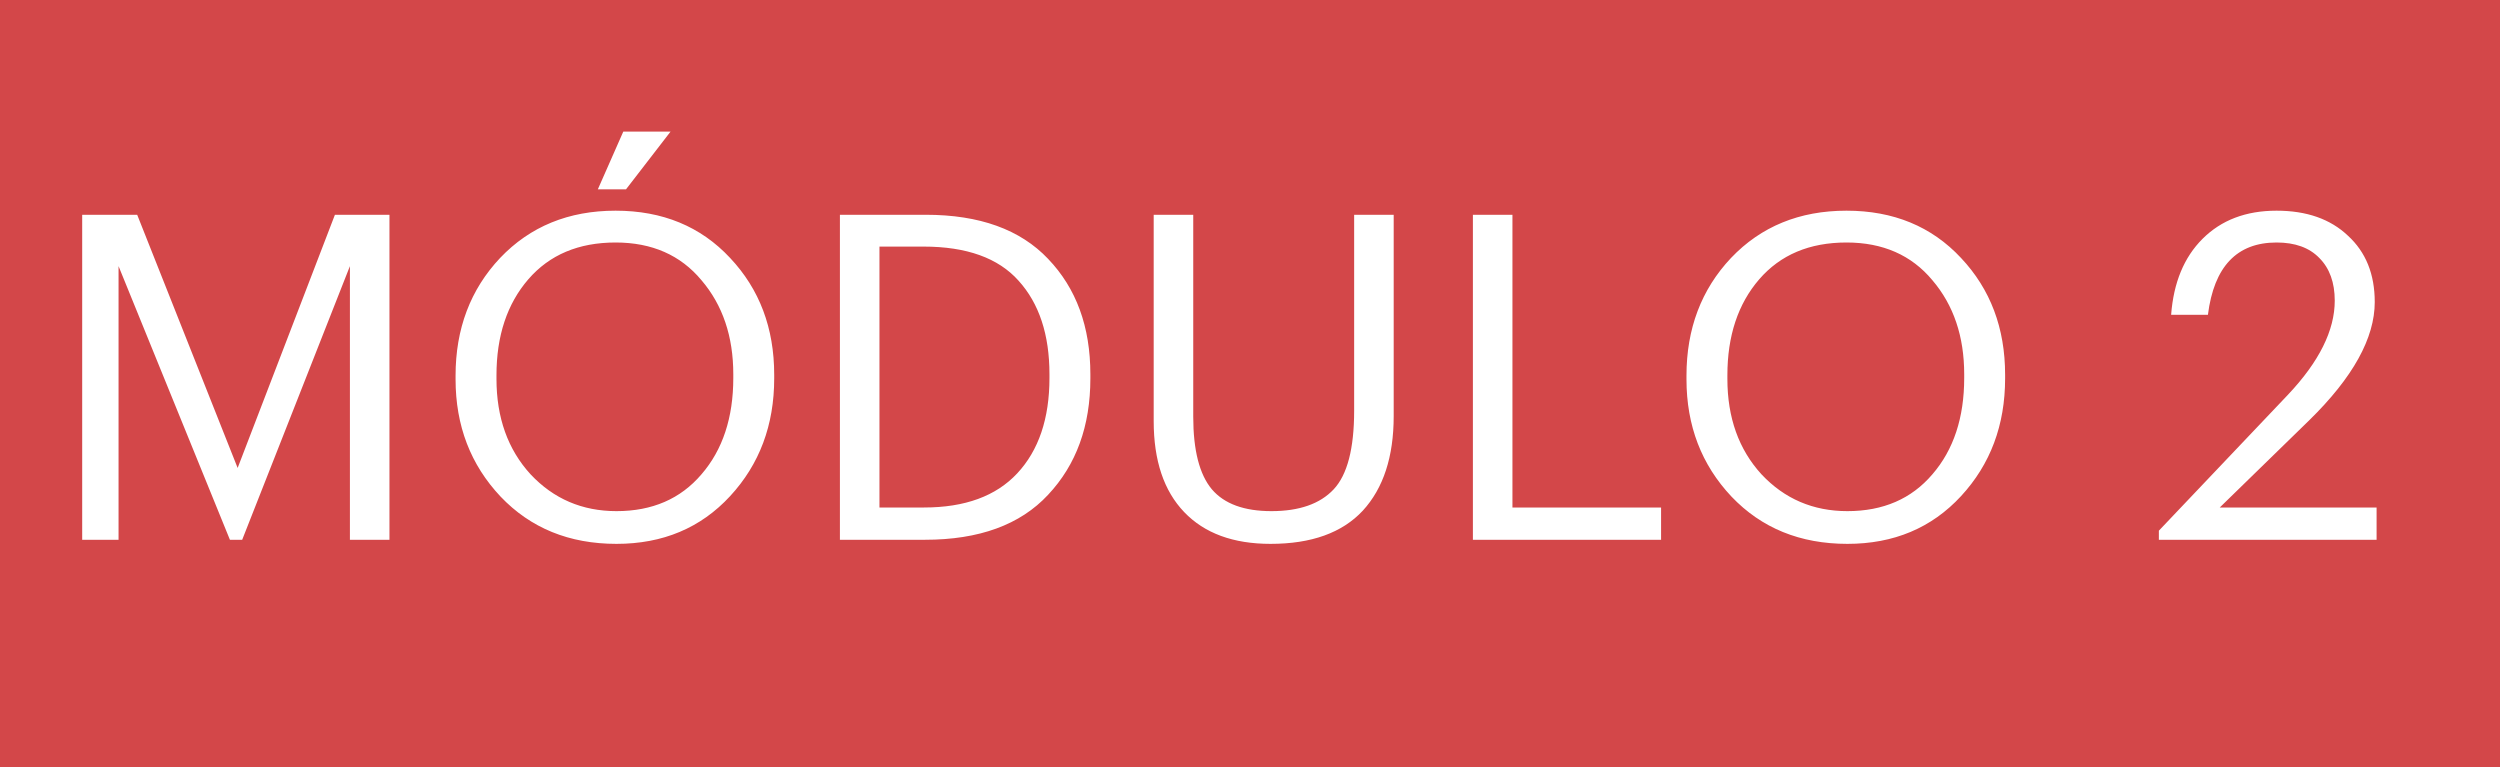 <svg xmlns="http://www.w3.org/2000/svg" width="88" height="27" viewBox="0 0 88 27" fill="none"><rect width="88" height="27" fill="#D34749"></rect><path d="M2.893 19V7.56H4.829L8.365 16.472L11.789 7.56H13.709V19H12.317V9.368L8.525 19H8.093L4.173 9.368V19H2.893ZM21.7 17.992C22.959 17.992 23.956 17.56 24.692 16.696C25.439 15.832 25.812 14.701 25.812 13.304V13.176C25.812 11.843 25.439 10.739 24.692 9.864C23.956 8.979 22.948 8.536 21.668 8.536C20.367 8.536 19.343 8.968 18.596 9.832C17.85 10.696 17.476 11.821 17.476 13.208V13.336C17.476 14.701 17.876 15.821 18.676 16.696C19.487 17.56 20.495 17.992 21.7 17.992ZM21.7 19.144C20.036 19.144 18.676 18.589 17.62 17.48C16.564 16.36 16.036 14.984 16.036 13.352V13.224C16.036 11.571 16.559 10.189 17.604 9.08C18.66 7.971 20.015 7.416 21.668 7.416C23.322 7.416 24.666 7.971 25.7 9.08C26.735 10.179 27.252 11.549 27.252 13.192V13.32C27.252 14.963 26.735 16.344 25.7 17.464C24.666 18.584 23.332 19.144 21.7 19.144ZM21.044 6.664L21.94 4.632H23.604L22.036 6.664H21.044ZM30.957 17.864H32.525C33.965 17.864 35.058 17.464 35.805 16.664C36.562 15.853 36.941 14.733 36.941 13.304V13.176C36.941 11.779 36.578 10.68 35.853 9.88C35.138 9.08 34.024 8.68 32.509 8.68H30.957V17.864ZM29.565 19V7.56H32.589C34.477 7.56 35.912 8.077 36.893 9.112C37.885 10.147 38.381 11.501 38.381 13.176V13.32C38.381 14.995 37.885 16.36 36.893 17.416C35.912 18.472 34.466 19 32.557 19H29.565ZM44.722 19.144C43.41 19.144 42.396 18.771 41.682 18.024C40.967 17.277 40.61 16.211 40.61 14.824V7.56H42.002V14.664C42.002 15.848 42.22 16.701 42.658 17.224C43.095 17.736 43.794 17.992 44.754 17.992C45.735 17.992 46.466 17.736 46.946 17.224C47.426 16.712 47.666 15.789 47.666 14.456V7.56H49.058V14.648C49.058 16.077 48.695 17.187 47.97 17.976C47.244 18.755 46.162 19.144 44.722 19.144ZM51.846 19V7.56H53.238V17.864H58.47V19H51.846ZM65.028 17.992C66.287 17.992 67.284 17.56 68.02 16.696C68.767 15.832 69.14 14.701 69.14 13.304V13.176C69.14 11.843 68.767 10.739 68.02 9.864C67.284 8.979 66.276 8.536 64.996 8.536C63.695 8.536 62.671 8.968 61.924 9.832C61.178 10.696 60.804 11.821 60.804 13.208V13.336C60.804 14.701 61.204 15.821 62.004 16.696C62.815 17.56 63.823 17.992 65.028 17.992ZM65.028 19.144C63.364 19.144 62.004 18.589 60.948 17.48C59.892 16.36 59.364 14.984 59.364 13.352V13.224C59.364 11.571 59.887 10.189 60.932 9.08C61.988 7.971 63.343 7.416 64.996 7.416C66.65 7.416 67.994 7.971 69.028 9.08C70.063 10.179 70.58 11.549 70.58 13.192V13.32C70.58 14.963 70.063 16.344 69.028 17.464C67.994 18.584 66.66 19.144 65.028 19.144ZM75.992 19V18.68L80.535 13.896C81.634 12.733 82.183 11.629 82.183 10.584C82.183 9.944 82.002 9.443 81.639 9.08C81.287 8.717 80.786 8.536 80.135 8.536C78.738 8.536 77.933 9.384 77.719 11.08H76.424C76.509 9.949 76.877 9.059 77.528 8.408C78.189 7.747 79.058 7.416 80.135 7.416C81.192 7.416 82.029 7.709 82.647 8.296C83.277 8.872 83.591 9.651 83.591 10.632C83.591 11.901 82.823 13.288 81.287 14.792L78.135 17.864H83.656V19H75.992Z" fill="white"></path></svg>